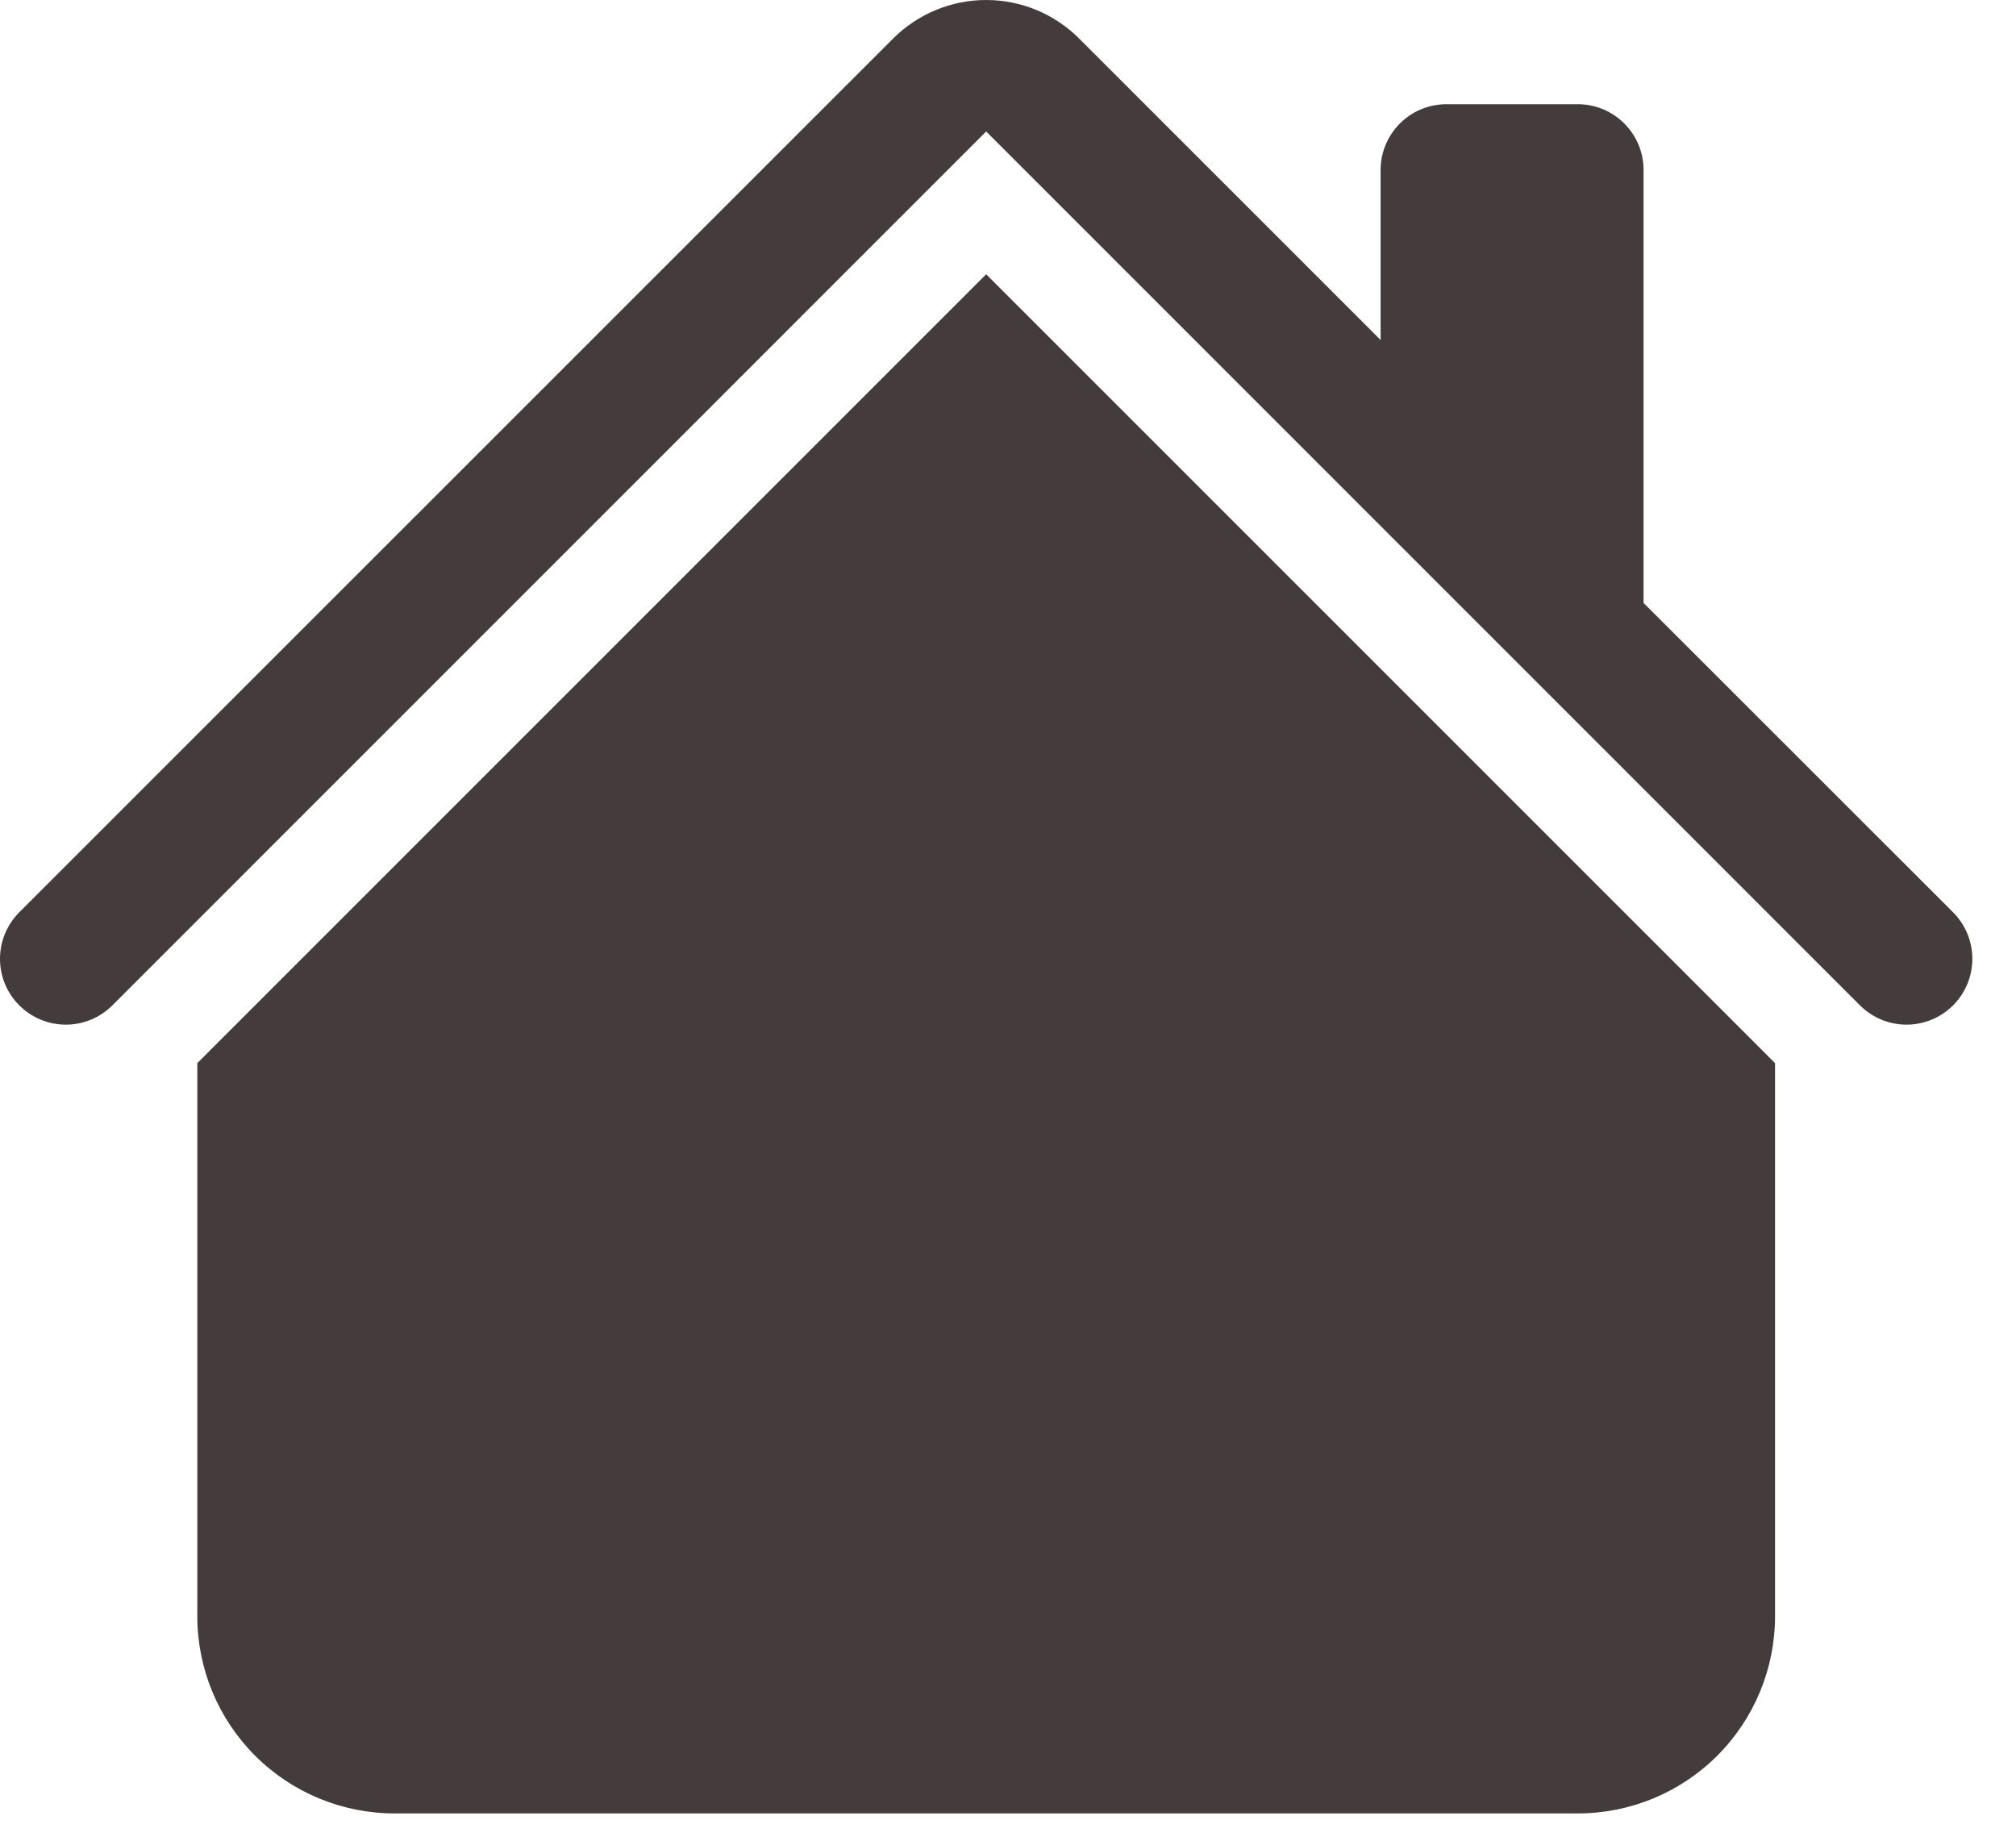 <svg width="23" height="21" viewBox="0 0 23 21" fill="none" xmlns="http://www.w3.org/2000/svg">
<path d="M12.311 0.439C12.03 0.158 11.649 0 11.251 0C10.853 0 10.472 0.158 10.19 0.439L0.22 10.408C0.15 10.478 0.095 10.561 0.057 10.652C0.019 10.743 0 10.841 0 10.939C0 11.038 0.019 11.135 0.057 11.227C0.095 11.318 0.15 11.4 0.22 11.47C0.361 11.611 0.552 11.69 0.751 11.69C0.85 11.69 0.947 11.671 1.038 11.633C1.129 11.595 1.212 11.54 1.282 11.47L11.251 1.5L21.22 11.47C21.361 11.611 21.552 11.69 21.751 11.69C21.95 11.69 22.141 11.611 22.282 11.47C22.423 11.329 22.502 11.138 22.502 10.939C22.502 10.74 22.423 10.549 22.282 10.408L18.751 6.879V1.939C18.751 1.74 18.672 1.55 18.531 1.409C18.391 1.268 18.2 1.189 18.001 1.189H16.501C16.302 1.189 16.111 1.268 15.971 1.409C15.83 1.55 15.751 1.74 15.751 1.939V3.879L12.311 0.439Z" fill="#443C3C"/>
<path d="M11.251 3.129L20.251 12.129V18.439C20.251 19.036 20.014 19.608 19.592 20.03C19.17 20.452 18.598 20.689 18.001 20.689H4.501C3.904 20.689 3.332 20.452 2.91 20.03C2.488 19.608 2.251 19.036 2.251 18.439V12.129L11.251 3.129Z" fill="#443C3C"/>
</svg>
